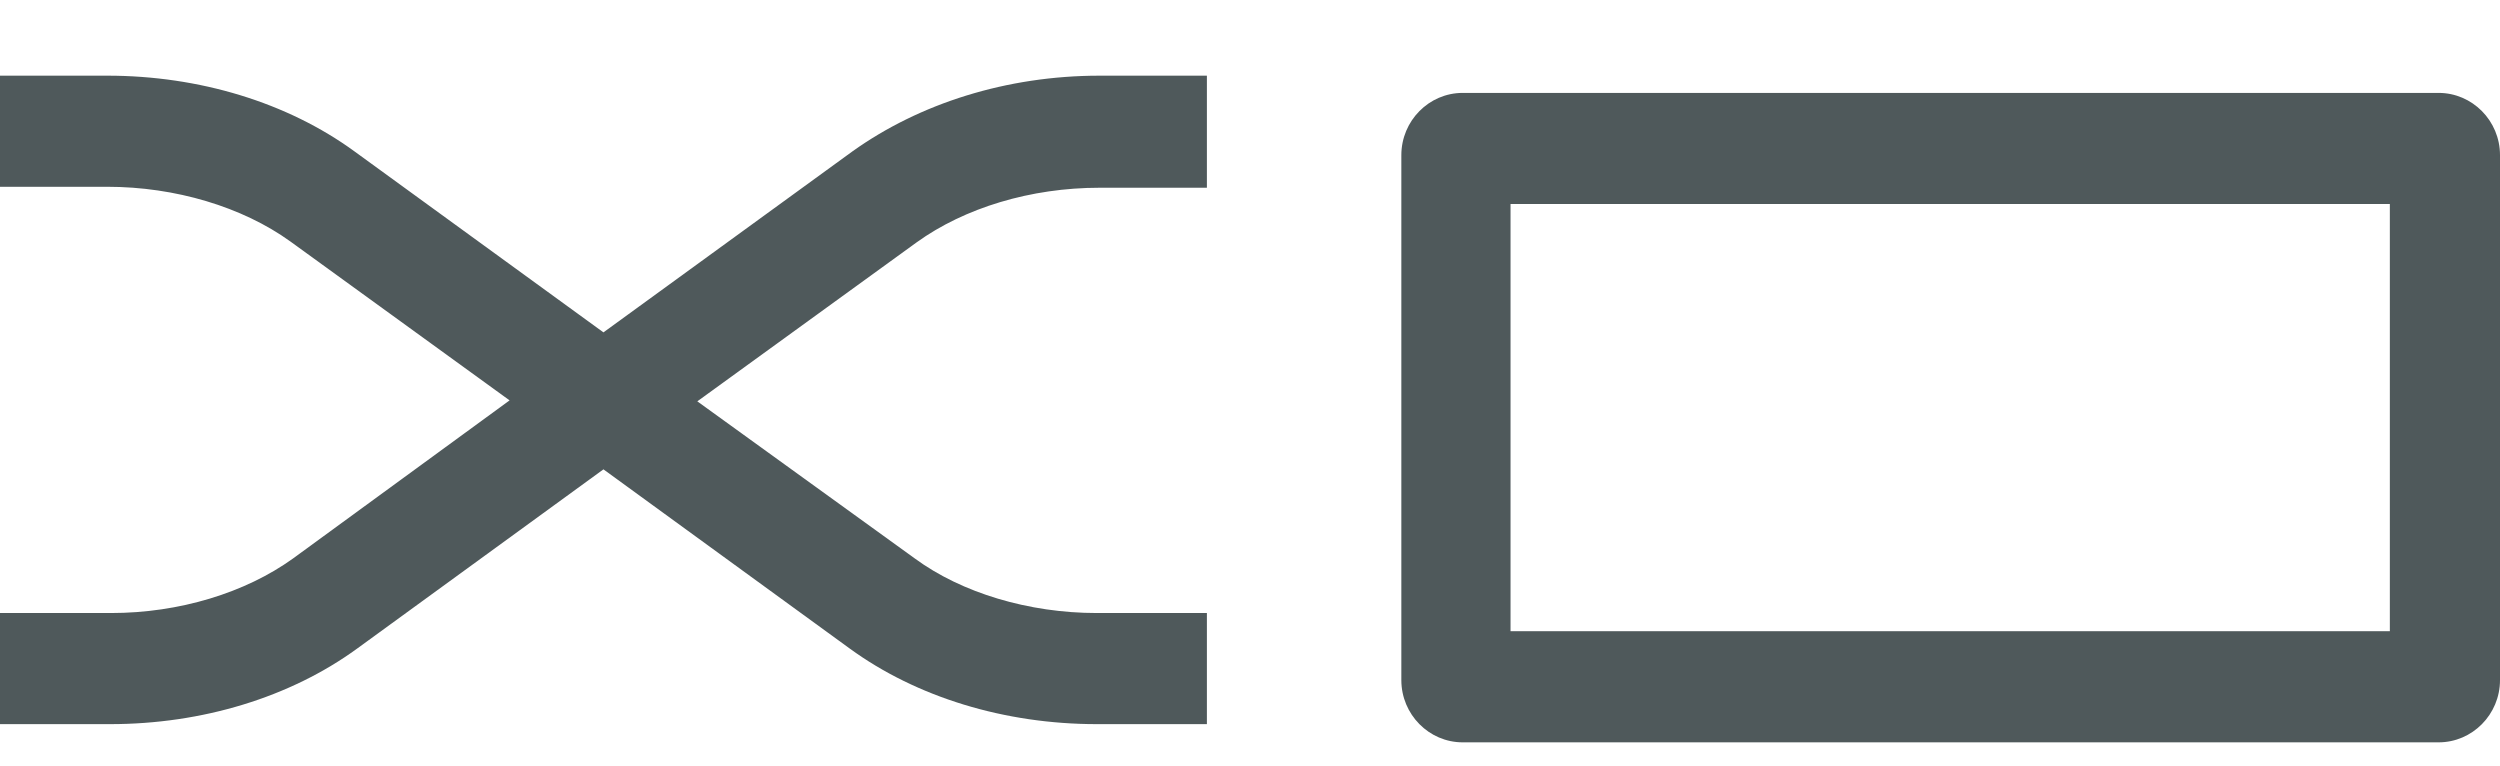 <svg xmlns="http://www.w3.org/2000/svg" xmlns:xlink="http://www.w3.org/1999/xlink" id="Layer_1" x="0px" y="0px" viewBox="0 0 261 80" style="enable-background:new 0 0 261 80;" xml:space="preserve"><style type="text/css">	.st0{fill:none;}	.st1{fill:#4F595B;}</style><g>	<rect x="157.7" y="21.3" class="st0" width="91.8" height="44.6"></rect>	<path class="st1" d="M89,15.8L63,34.7L37,15.8c-7-5.1-16.2-7.9-25.8-7.9H0v11.6h11.2c7.1,0,14.1,2.1,19.1,5.7l22.9,16.6L30.6,58.3   c-5,3.6-11.9,5.7-19,5.7H0v11.6h11.5c9.6,0,18.8-2.8,25.8-7.9L63,49l25.7,18.7c7,5.1,16.2,7.9,25.8,7.9H126V64h-11.5   c-7.1,0-14.1-2.1-19-5.7L72.8,41.9l22.9-16.6c5-3.6,11.9-5.7,19.1-5.7H126V7.9h-11.2C105.1,7.9,96,10.8,89,15.8z"></path>	<path class="st1" d="M261,71V16.2c0-3.6-2.9-6.5-6.4-6.5H152.7c-3.5,0-6.4,2.9-6.4,6.5V71c0,3.6,2.9,6.5,6.4,6.5h101.9   C258.1,77.5,261,74.6,261,71z M249.5,65.9h-91.8V21.3h91.8V65.9z"></path></g></svg>